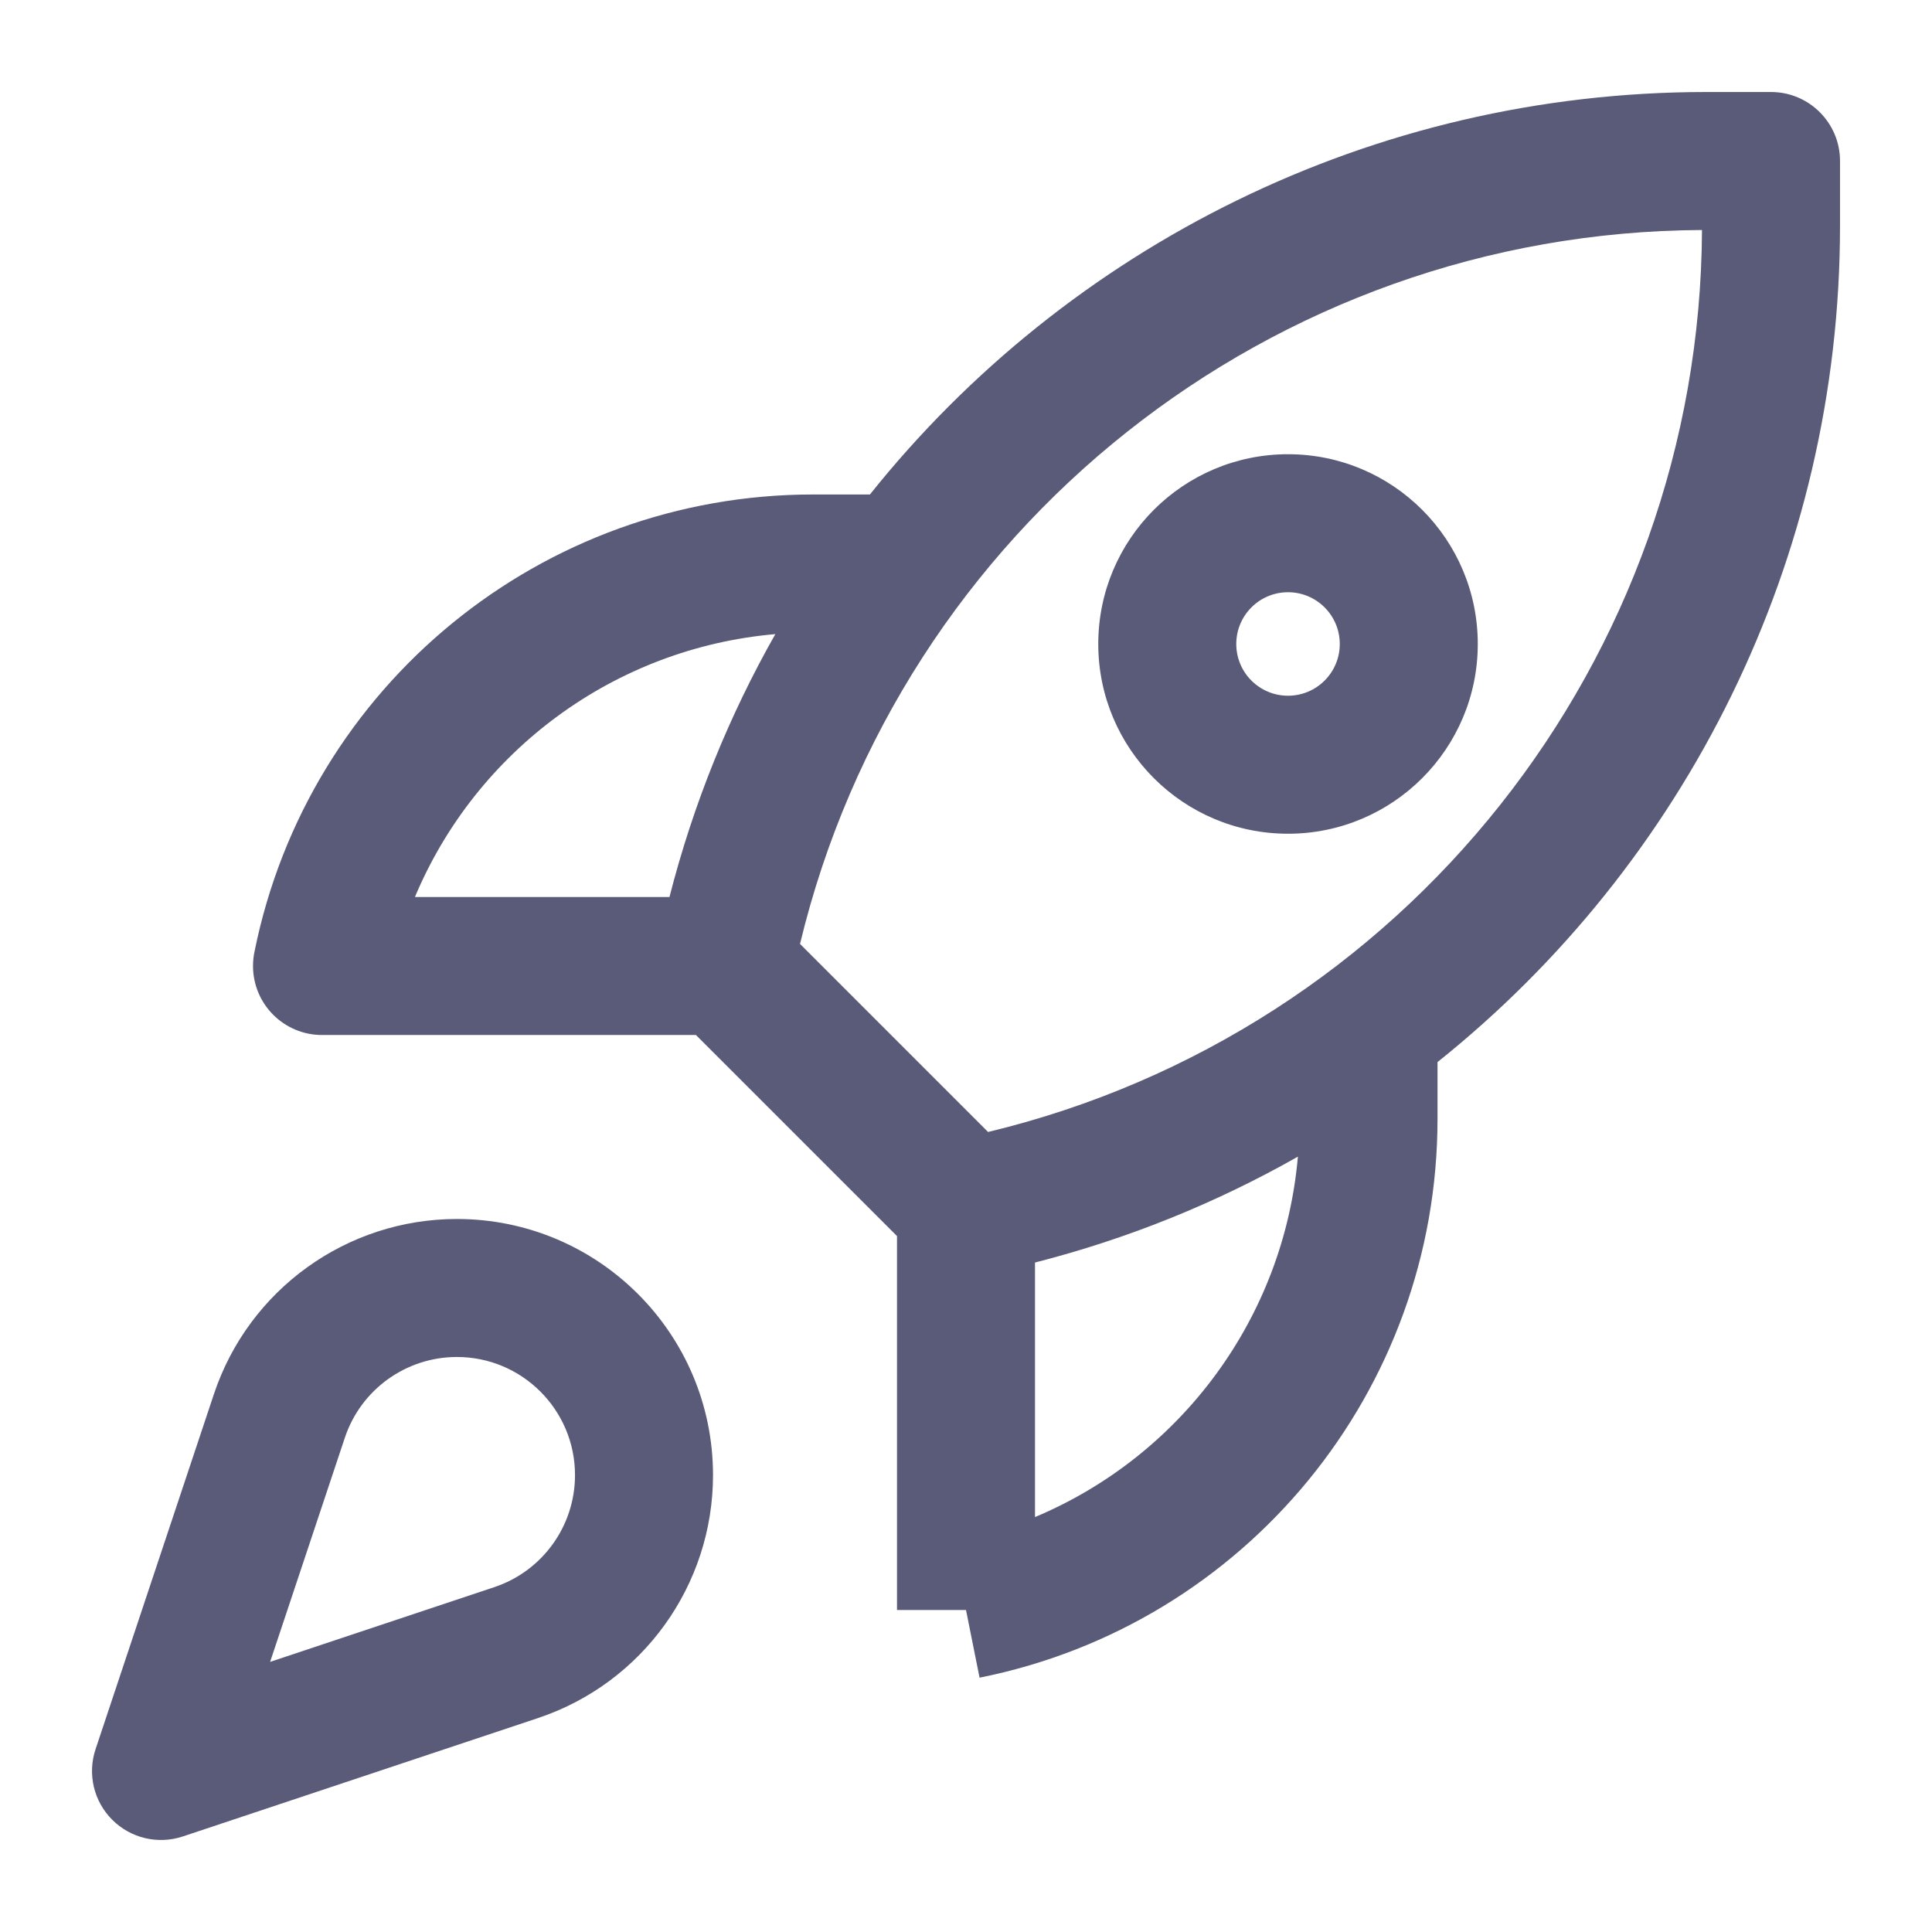 <svg width="56" height="56" viewBox="0 0 56 56" fill="none" xmlns="http://www.w3.org/2000/svg">
<path fill-rule="evenodd" clip-rule="evenodd" d="M25.215 14.333C30.952 7.154 39.765 2.667 49.462 2.667H51.334C52.438 2.667 53.334 3.562 53.334 4.667V6.538C53.334 16.235 48.846 25.048 41.667 30.785V32.435C41.667 40.307 36.111 47.084 28.393 48.628L28 46.666H26V35.828L20.172 30H9.334C8.229 30 7.334 29.104 7.334 28C7.334 27.85 7.35 27.704 7.381 27.564C8.942 19.868 15.708 14.333 23.565 14.333H25.215ZM22.474 18.38C17.817 18.785 13.807 21.757 12.027 26H19.405C20.098 23.288 21.139 20.733 22.474 18.38ZM23.189 27.36L28.64 32.811C40.691 29.912 49.275 19.141 49.333 6.667C36.859 6.726 26.088 15.309 23.189 27.36ZM30 36.595V43.973C34.243 42.193 37.215 38.184 37.62 33.526C35.267 34.861 32.712 35.903 30 36.595ZM31.834 18.666C31.834 15.629 34.296 13.166 37.334 13.166C40.371 13.166 42.834 15.629 42.834 18.666C42.834 21.704 40.371 24.166 37.334 24.166C34.296 24.166 31.834 21.704 31.834 18.666ZM37.334 17.166C36.505 17.166 35.834 17.838 35.834 18.666C35.834 19.495 36.505 20.166 37.334 20.166C38.162 20.166 38.834 19.495 38.834 18.666C38.834 17.838 38.162 17.166 37.334 17.166ZM13.243 39.333C11.769 39.333 10.461 40.276 9.995 41.674L7.829 48.171L14.326 46.005C15.724 45.539 16.667 44.231 16.667 42.757C16.667 40.866 15.134 39.333 13.243 39.333ZM6.2 40.41C7.211 37.378 10.048 35.333 13.243 35.333C17.343 35.333 20.667 38.657 20.667 42.757C20.667 45.953 18.622 48.79 15.591 49.8L5.3 53.23C4.581 53.47 3.788 53.283 3.253 52.747C2.717 52.212 2.53 51.419 2.77 50.701L6.2 40.41Z" fill="#595B78"/>
</svg>
